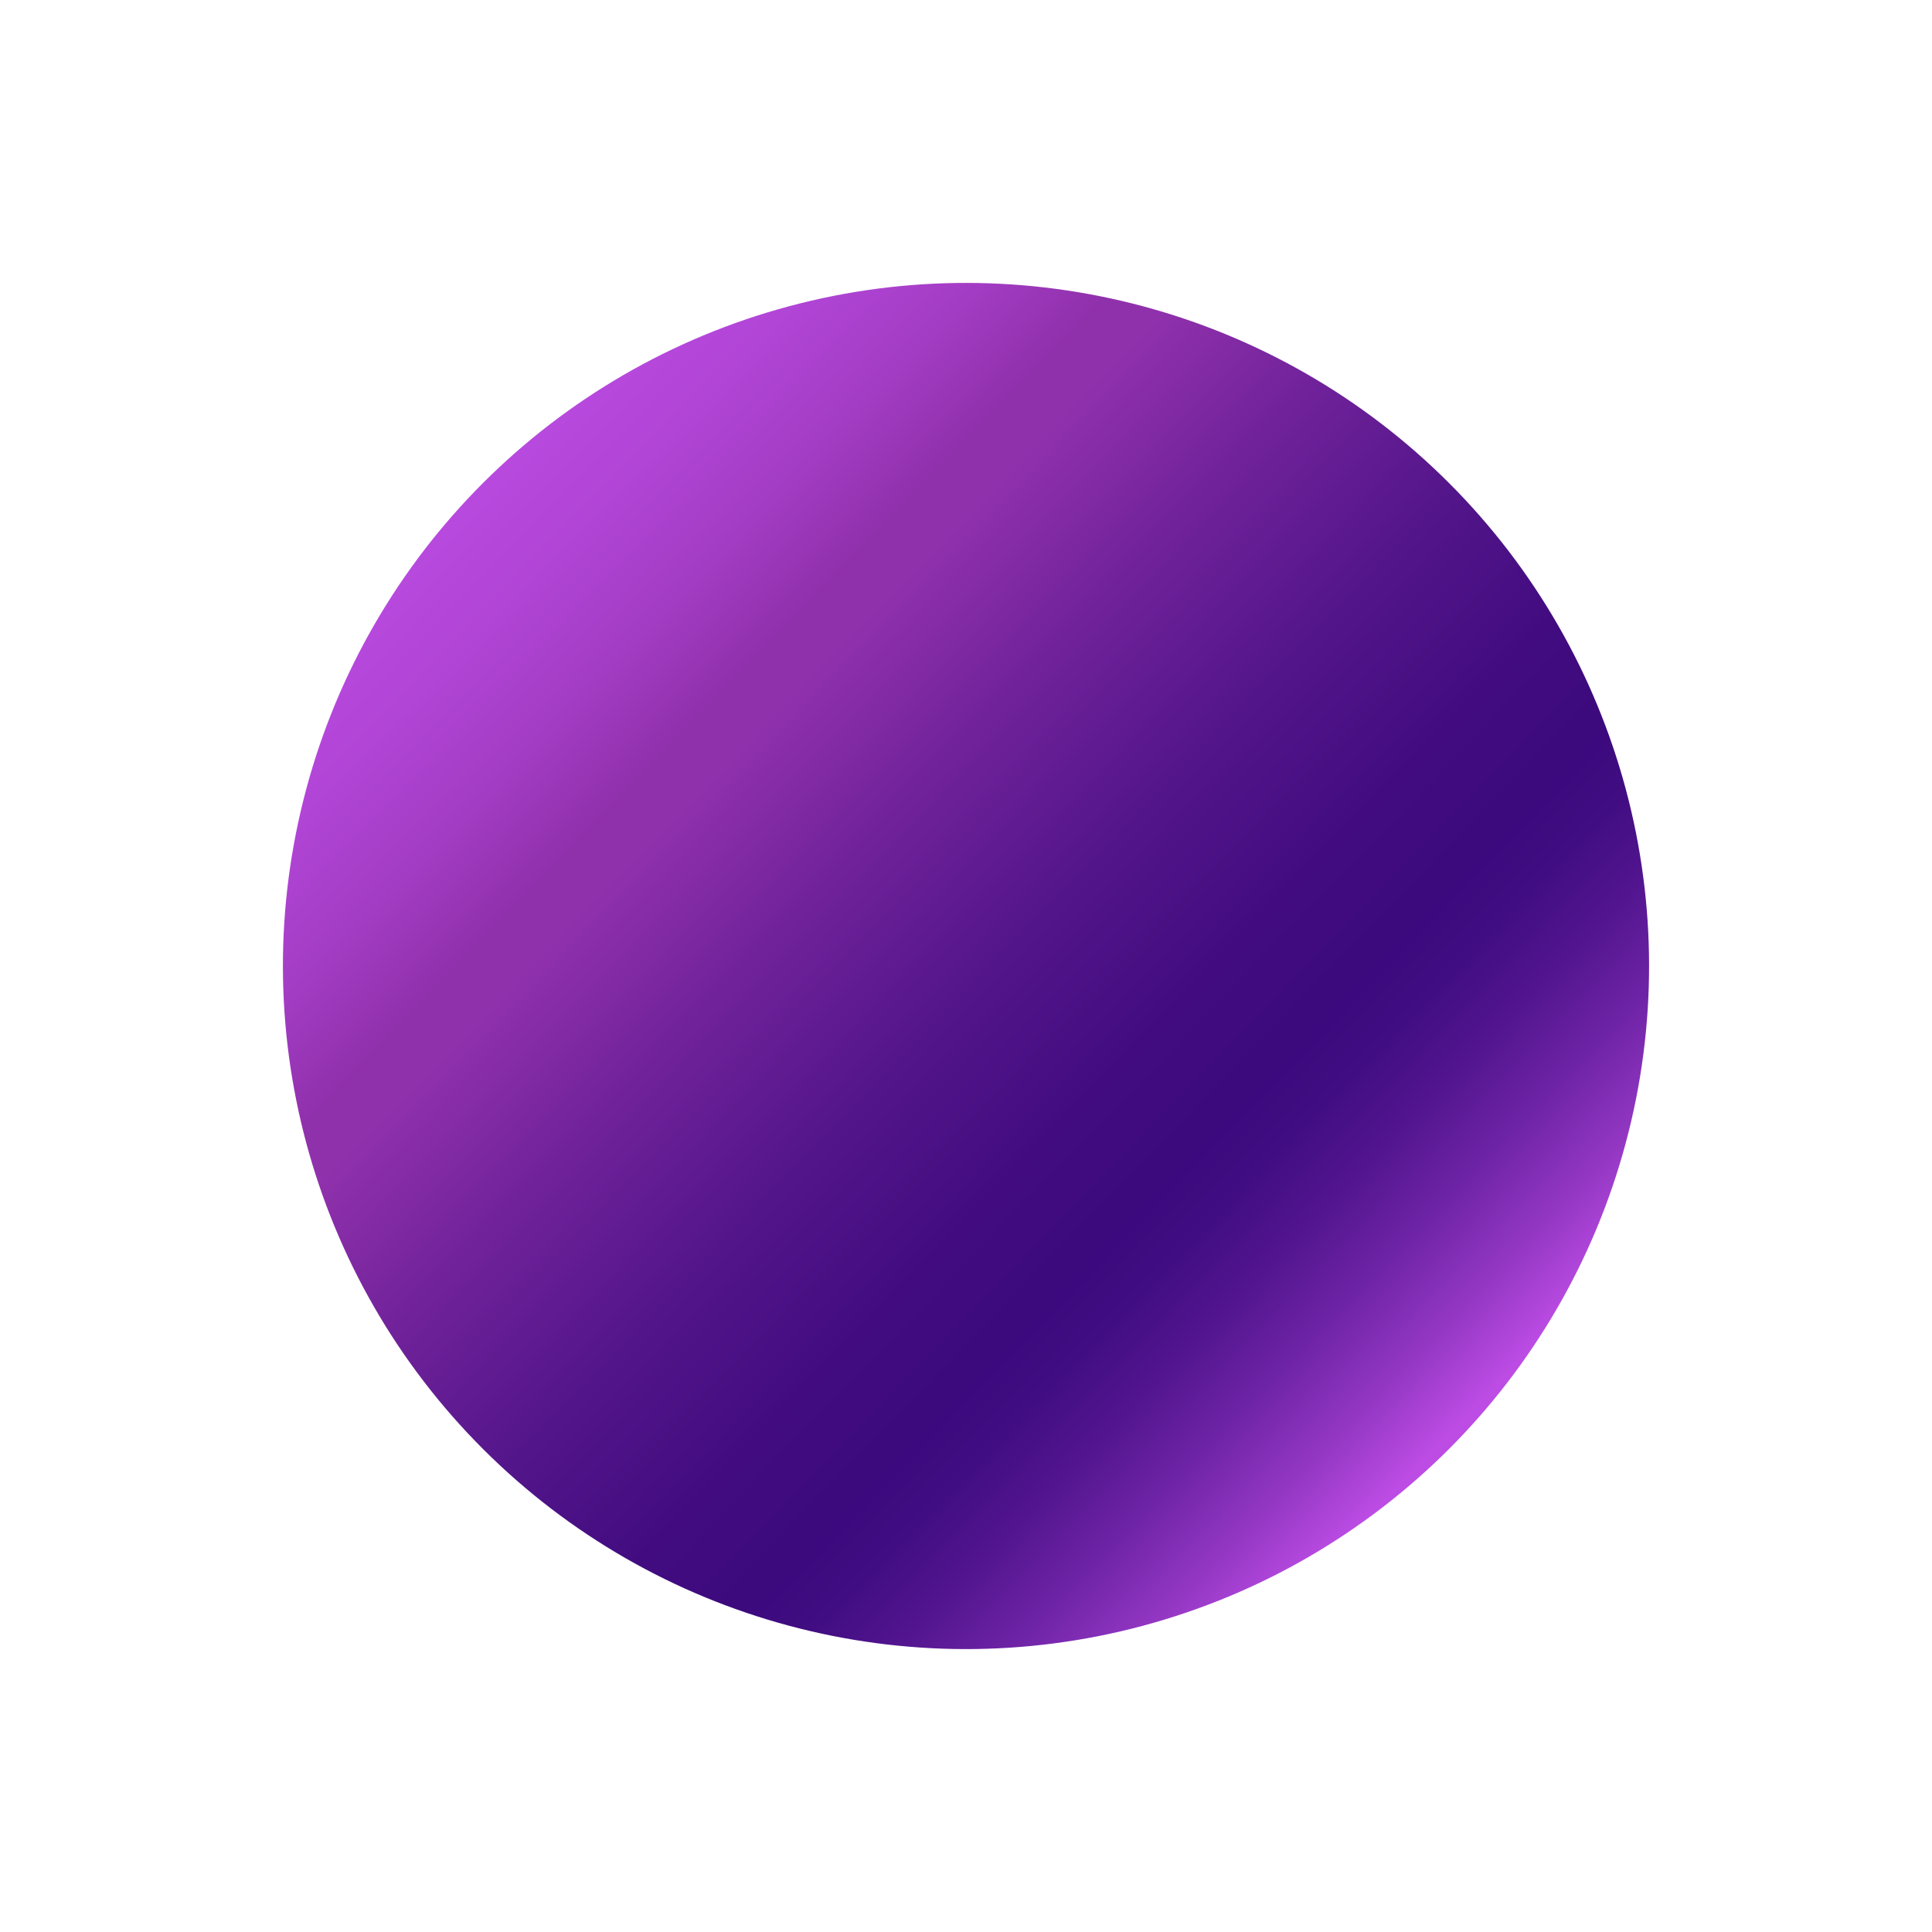 <?xml version="1.0" encoding="UTF-8"?> <svg xmlns="http://www.w3.org/2000/svg" xmlns:xlink="http://www.w3.org/1999/xlink" width="145.344" height="145.344" viewBox="0 0 145.344 145.344"> <defs> <linearGradient id="a" x1="0.489" y1="-0.205" x2="0.508" y2="0.988" gradientUnits="objectBoundingBox"> <stop offset="0" stop-color="#bc4ce4"></stop> <stop offset="0.076" stop-color="#bc4ce4"></stop> <stop offset="0.164" stop-color="#b94ae0"></stop> <stop offset="0.236" stop-color="#b145d6"></stop> <stop offset="0.303" stop-color="#a43dc5"></stop> <stop offset="0.365" stop-color="#9131ad"></stop> <stop offset="0.369" stop-color="#9031ac"></stop> <stop offset="0.399" stop-color="#9031ac"></stop> <stop offset="0.496" stop-color="#70229a"></stop> <stop offset="0.605" stop-color="#53158a"></stop> <stop offset="0.699" stop-color="#420c80"></stop> <stop offset="0.768" stop-color="#3c0a7d"></stop> <stop offset="0.772" stop-color="#3c0a7e"></stop> <stop offset="0.805" stop-color="#410d82"></stop> <stop offset="0.849" stop-color="#52158f"></stop> <stop offset="0.898" stop-color="#6d23a5"></stop> <stop offset="0.952" stop-color="#9337c3"></stop> <stop offset="1" stop-color="#bc4ce4"></stop> </linearGradient> </defs> <circle cx="51.387" cy="51.387" r="51.387" transform="translate(0 72.672) rotate(-45)" fill="url(#a)"></circle> </svg> 